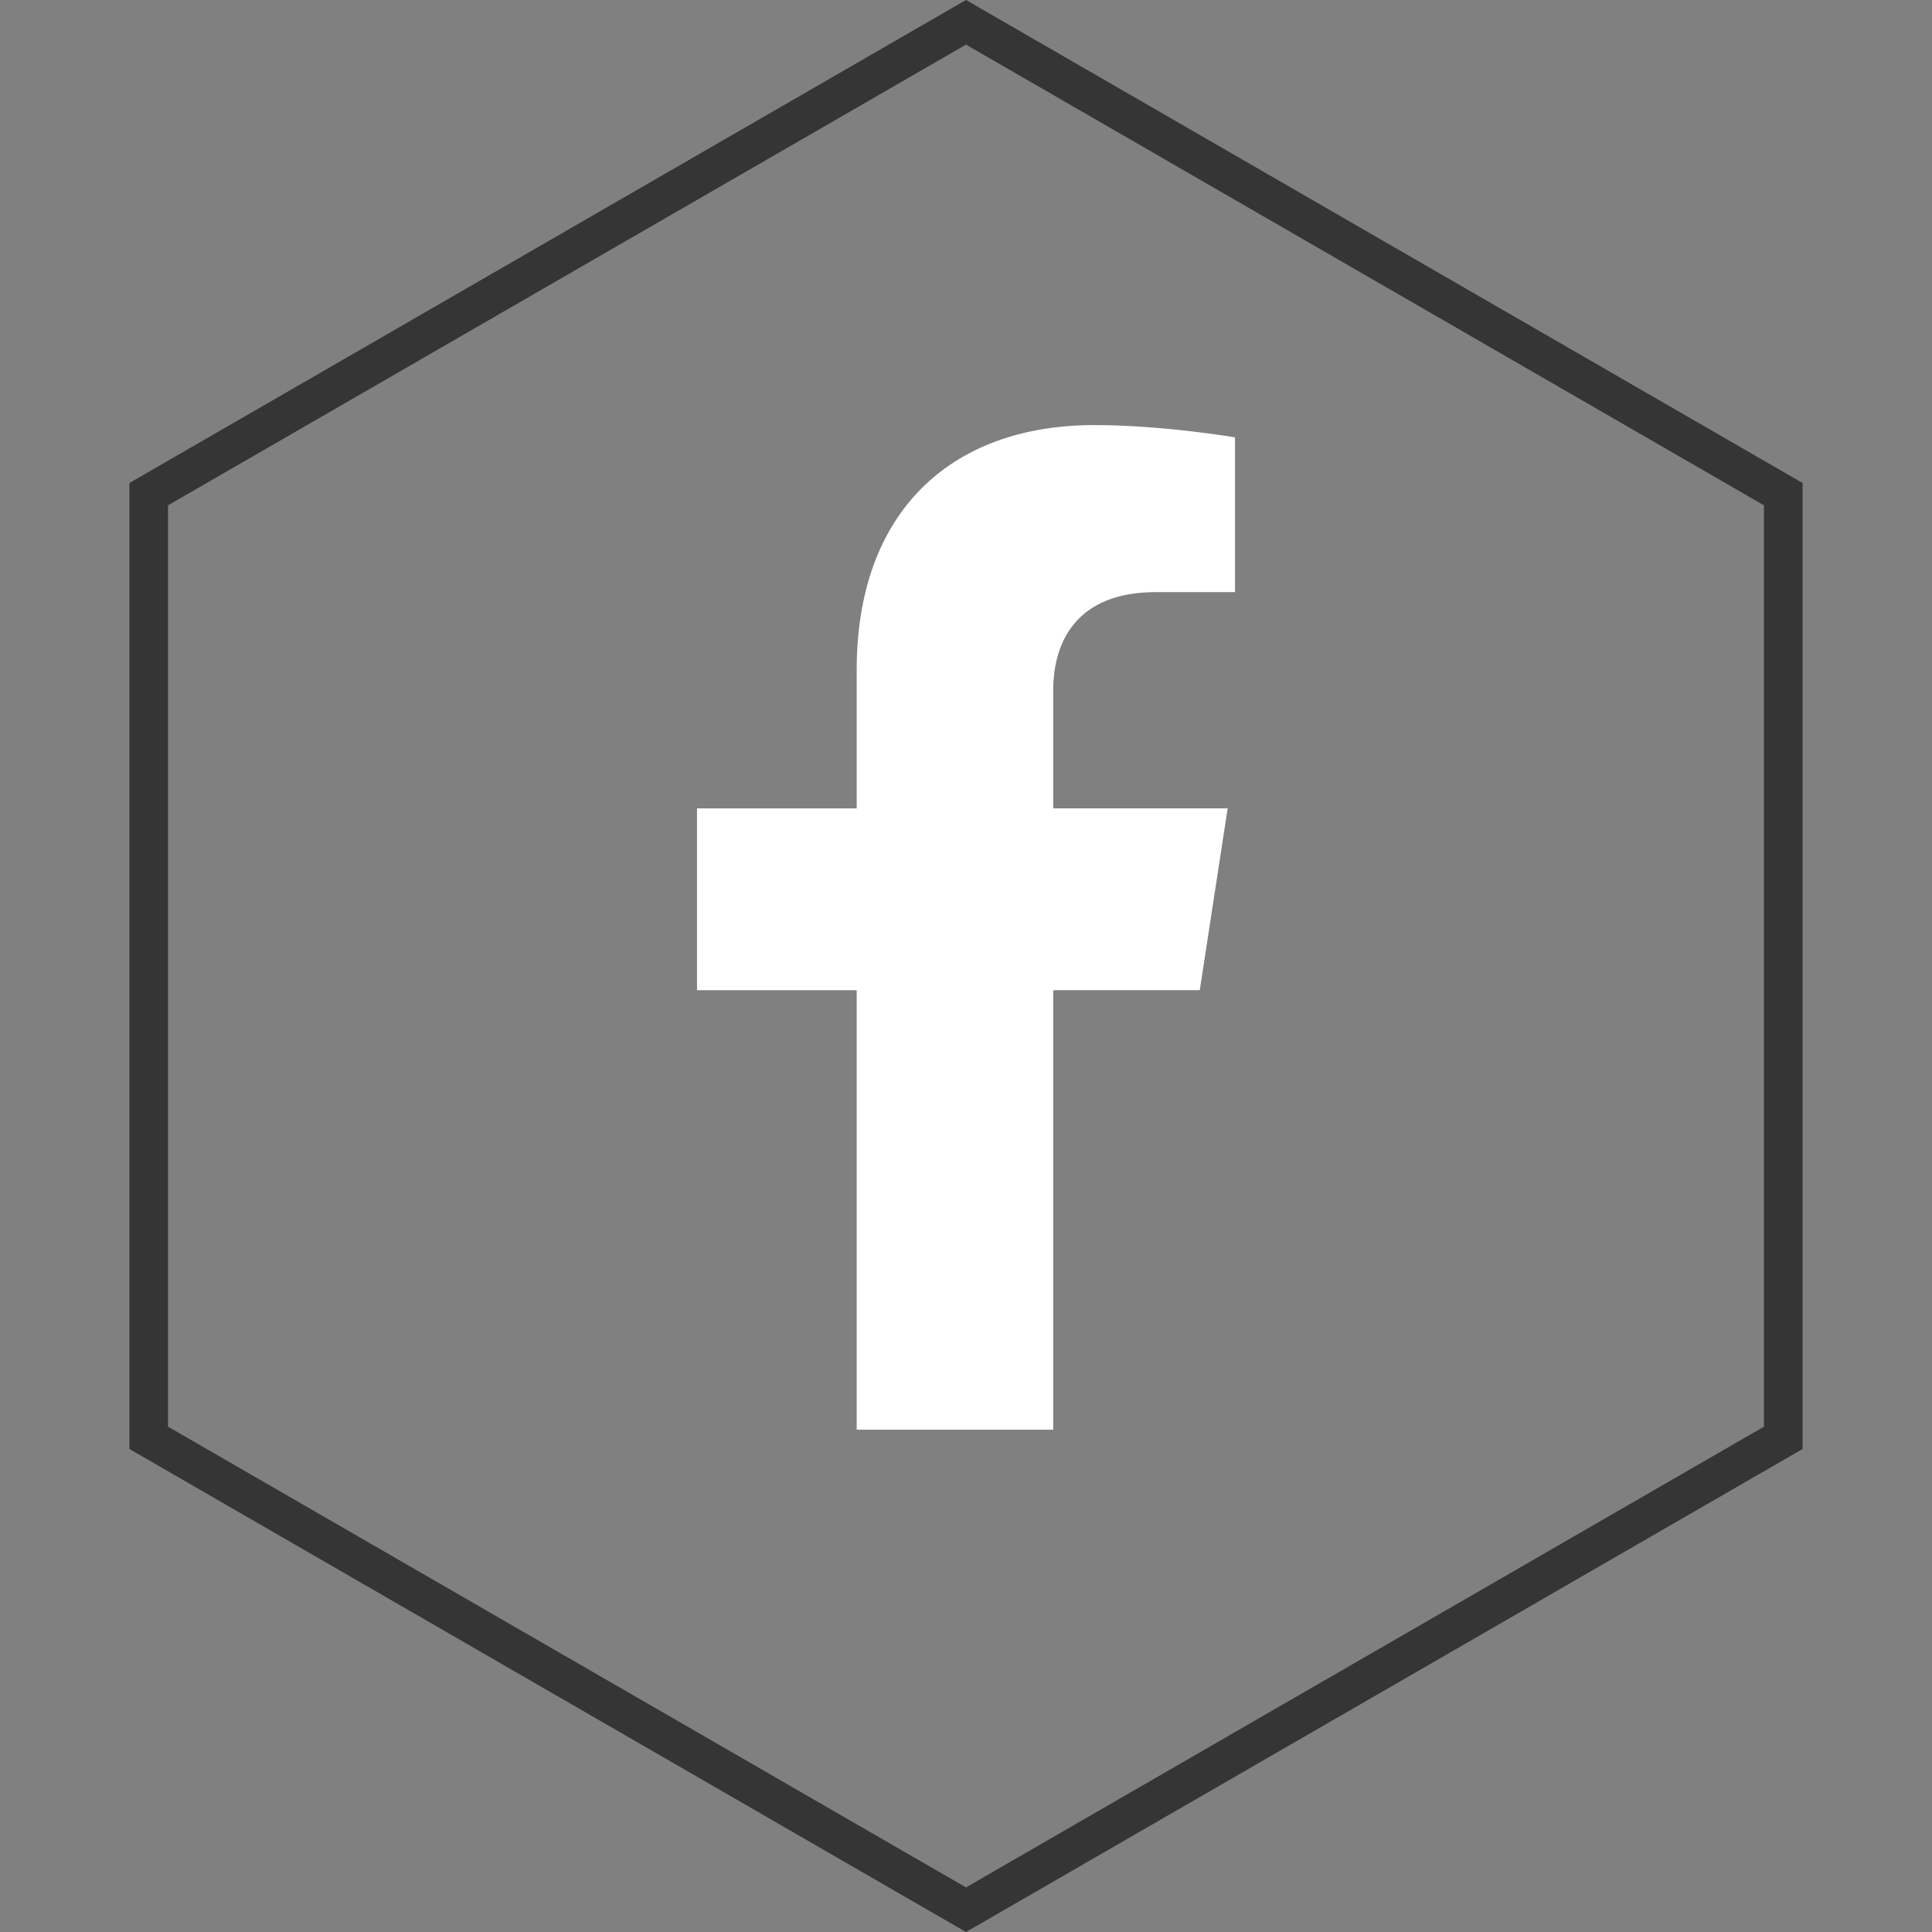 <svg width="50" height="50" viewBox="0 0 50 50" fill="none" xmlns="http://www.w3.org/2000/svg">
<rect x="0" y="0" width="50" height="50" fill="#808080" stroke="none"/>
<path d="M3.849 12.789L25 0.577L46.151 12.789V37.211L25 49.423L3.849 37.211V12.789Z" stroke="#353535"/>
<g clip-path="url(#clip0_79_464)">
<path d="M31.05 25.625L31.772 20.92H27.257V17.867C27.257 16.58 27.887 15.324 29.91 15.324H31.962V11.319C31.962 11.319 30.1 11.001 28.319 11.001C24.601 11.001 22.171 13.255 22.171 17.334V20.921H18.038V25.626H22.171V37.001H27.257V25.626L31.05 25.625Z" fill="white"/>
</g>
<defs>
<clipPath id="clip0_79_464">
<rect width="26" height="26" fill="white" transform="translate(12 11)"/>
</clipPath>
</defs>
</svg>
